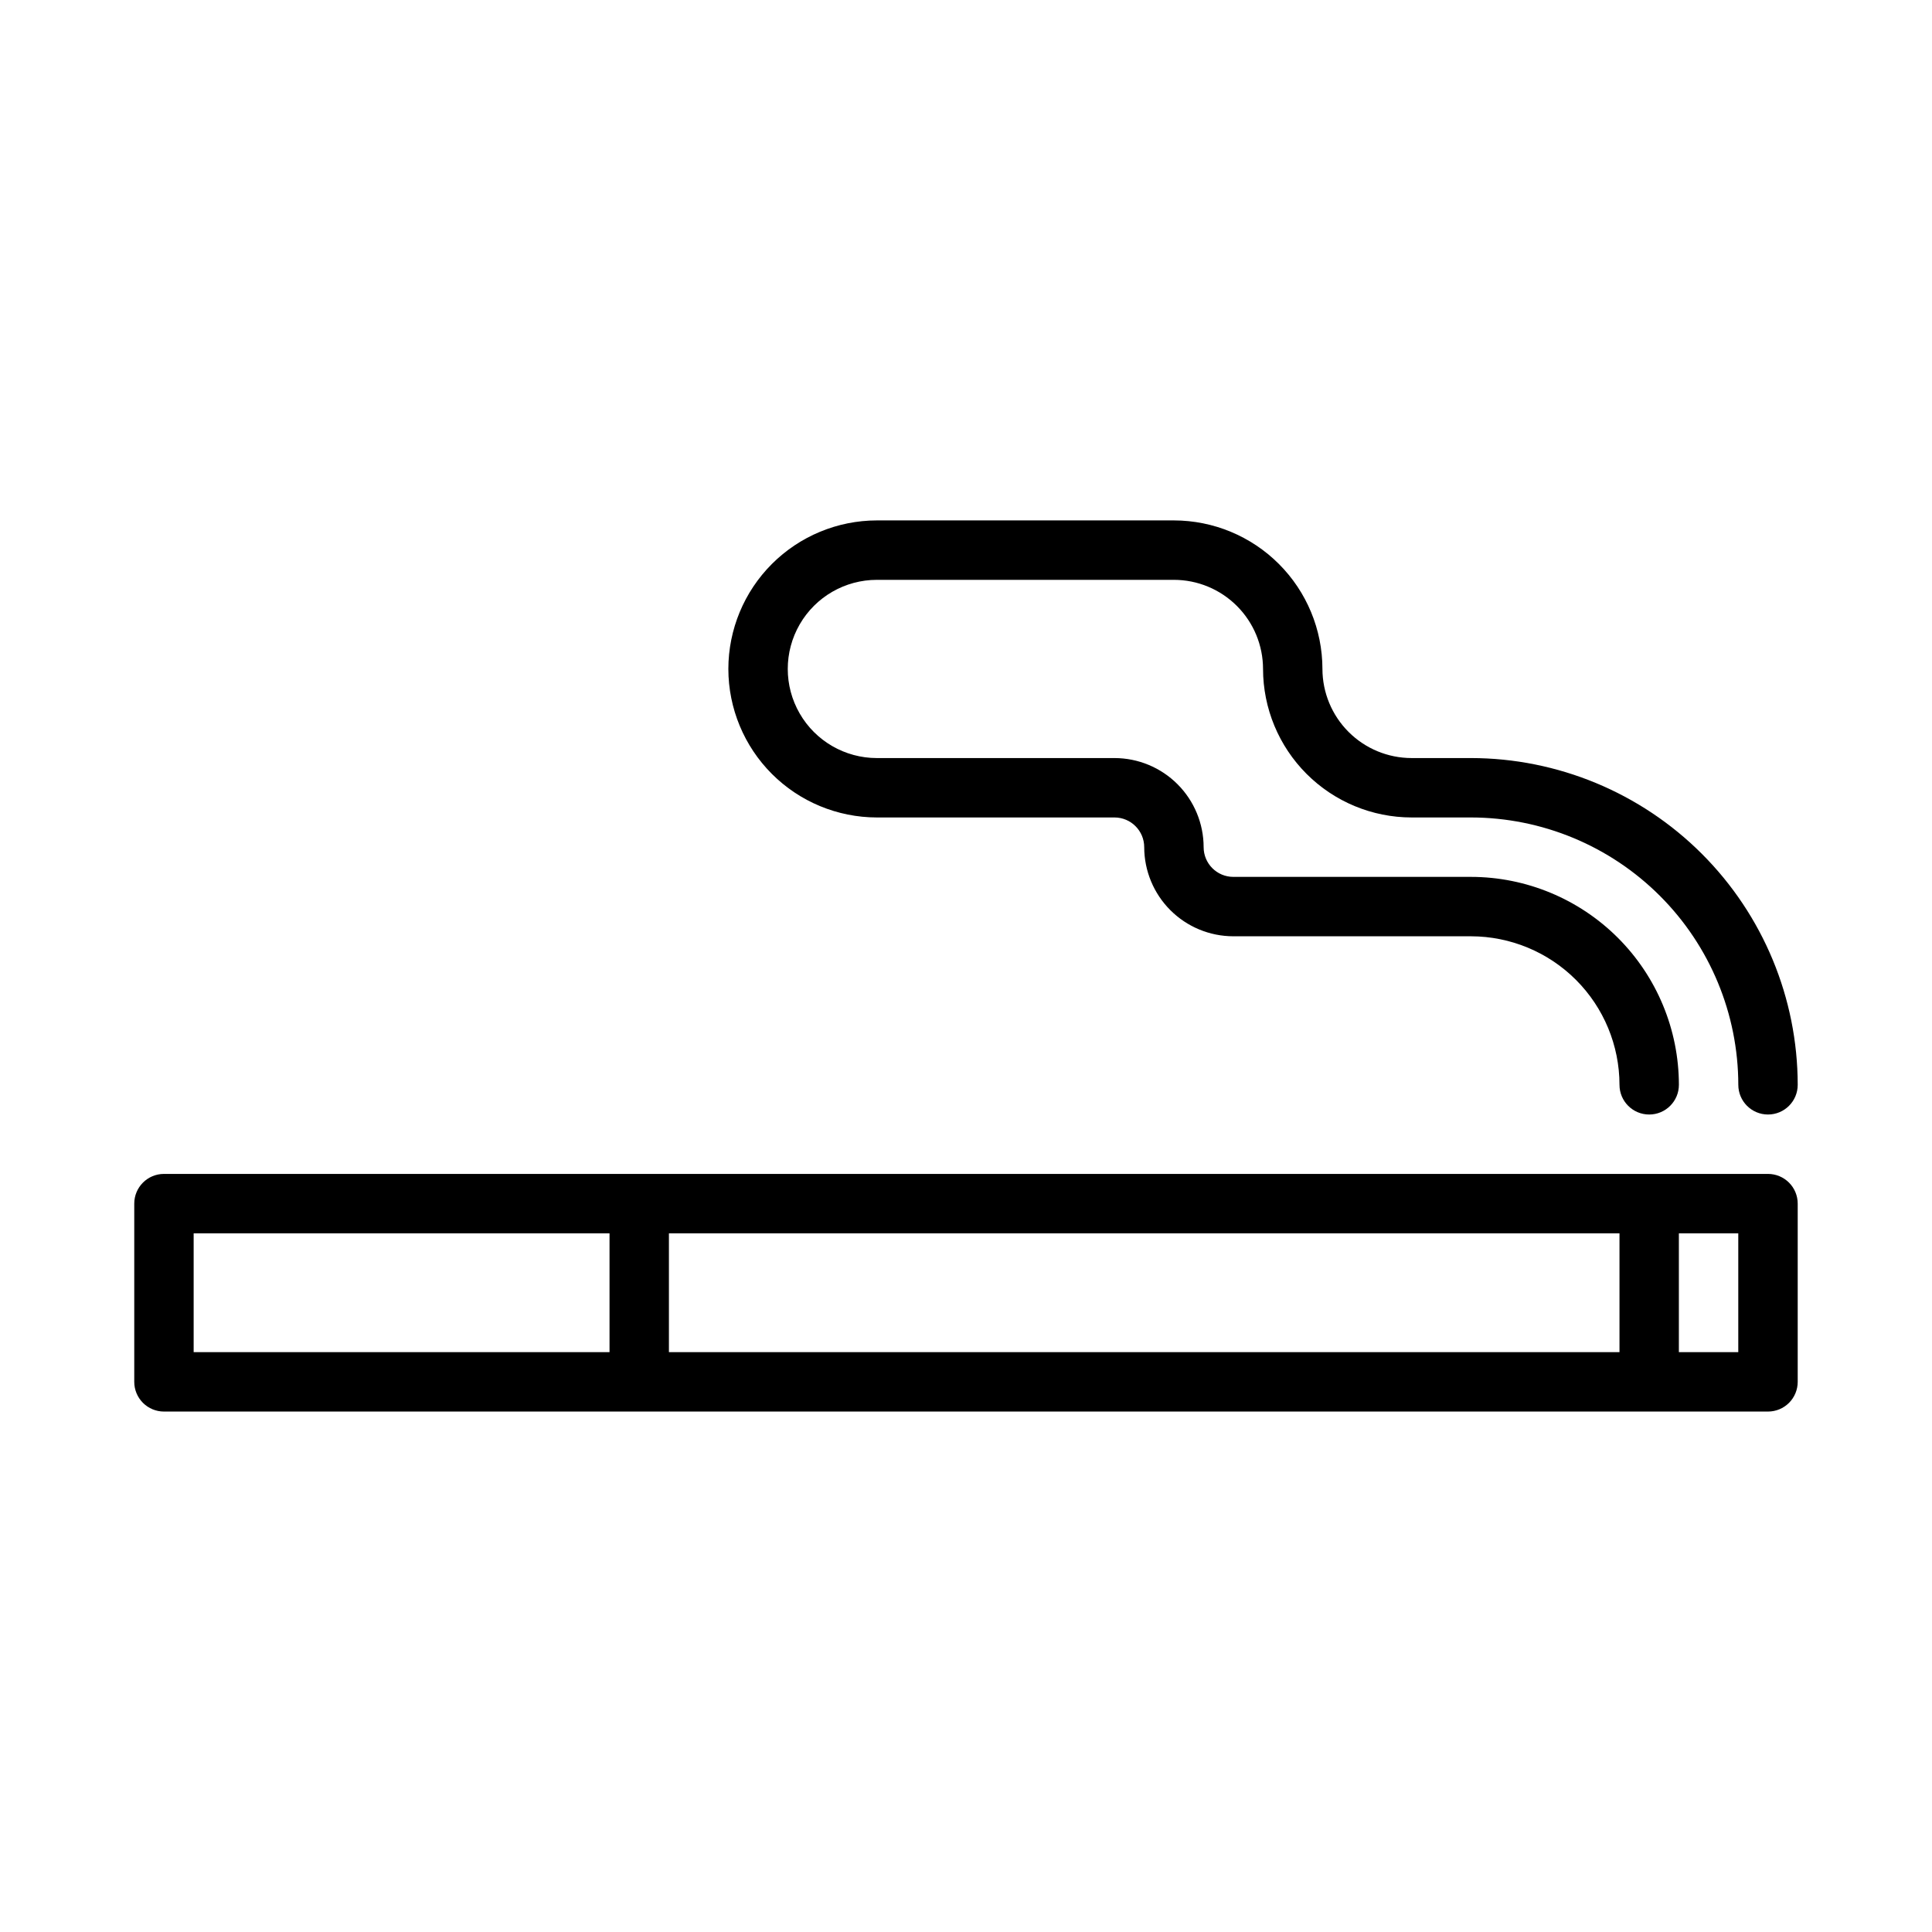 <?xml version="1.0" encoding="UTF-8"?>
<!-- Uploaded to: SVG Repo, www.svgrepo.com, Generator: SVG Repo Mixer Tools -->
<svg fill="#000000" width="800px" height="800px" version="1.1" viewBox="144 144 512 512" xmlns="http://www.w3.org/2000/svg">
 <path d="m612.54 455.1h-425.09c-4.348 0-7.871 3.527-7.871 7.875v47.23c0 2.086 0.828 4.09 2.305 5.566 1.477 1.477 3.481 2.305 5.566 2.305h425.09c2.09 0 4.09-0.828 5.566-2.305 1.477-1.477 2.305-3.481 2.305-5.566v-47.23c0-2.09-0.828-4.094-2.305-5.566-1.477-1.477-3.477-2.309-5.566-2.309zm-39.359 15.742v31.488l-251.91 0.004v-31.488zm-377.86 0.004h110.21v31.488h-110.21zm409.34 31.488h-15.742v-31.488h15.742zm-267.64-181.06c0.012-10.434 4.16-20.438 11.539-27.816 7.379-7.379 17.383-11.531 27.82-11.543h78.719c10.438 0.012 20.441 4.164 27.82 11.543 7.379 7.379 11.527 17.383 11.539 27.816 0.008 6.262 2.5 12.266 6.926 16.691 4.43 4.43 10.43 6.918 16.691 6.926h15.746c22.957 0.027 44.965 9.156 61.199 25.391 16.234 16.234 25.367 38.242 25.391 61.203 0 4.348-3.523 7.871-7.871 7.871-4.348 0-7.871-3.523-7.871-7.871-0.023-18.785-7.492-36.793-20.773-50.074-13.285-13.285-31.293-20.754-50.074-20.777h-15.746c-10.434-0.012-20.438-4.16-27.816-11.539-7.379-7.379-11.531-17.383-11.543-27.82-0.008-6.262-2.496-12.262-6.926-16.691-4.426-4.426-10.43-6.918-16.691-6.922h-78.719c-8.438 0-16.234 4.5-20.453 11.805-4.219 7.309-4.219 16.312 0 23.617 4.219 7.309 12.016 11.809 20.453 11.809h62.977c6.262 0.008 12.262 2.496 16.691 6.926 4.426 4.426 6.918 10.43 6.926 16.691 0.004 4.344 3.523 7.867 7.871 7.871h62.977c14.609 0.016 28.613 5.828 38.945 16.156 10.328 10.332 16.141 24.34 16.156 38.949 0 4.348-3.523 7.871-7.871 7.871-4.348 0-7.871-3.523-7.871-7.871-0.012-10.438-4.164-20.441-11.543-27.82-7.379-7.379-17.383-11.527-27.816-11.543h-62.977c-6.262-0.004-12.266-2.496-16.691-6.922-4.43-4.43-6.918-10.43-6.926-16.691-0.004-4.348-3.527-7.871-7.871-7.875h-62.977c-10.438-0.012-20.441-4.16-27.82-11.539s-11.527-17.383-11.539-27.82z"/>
</svg>